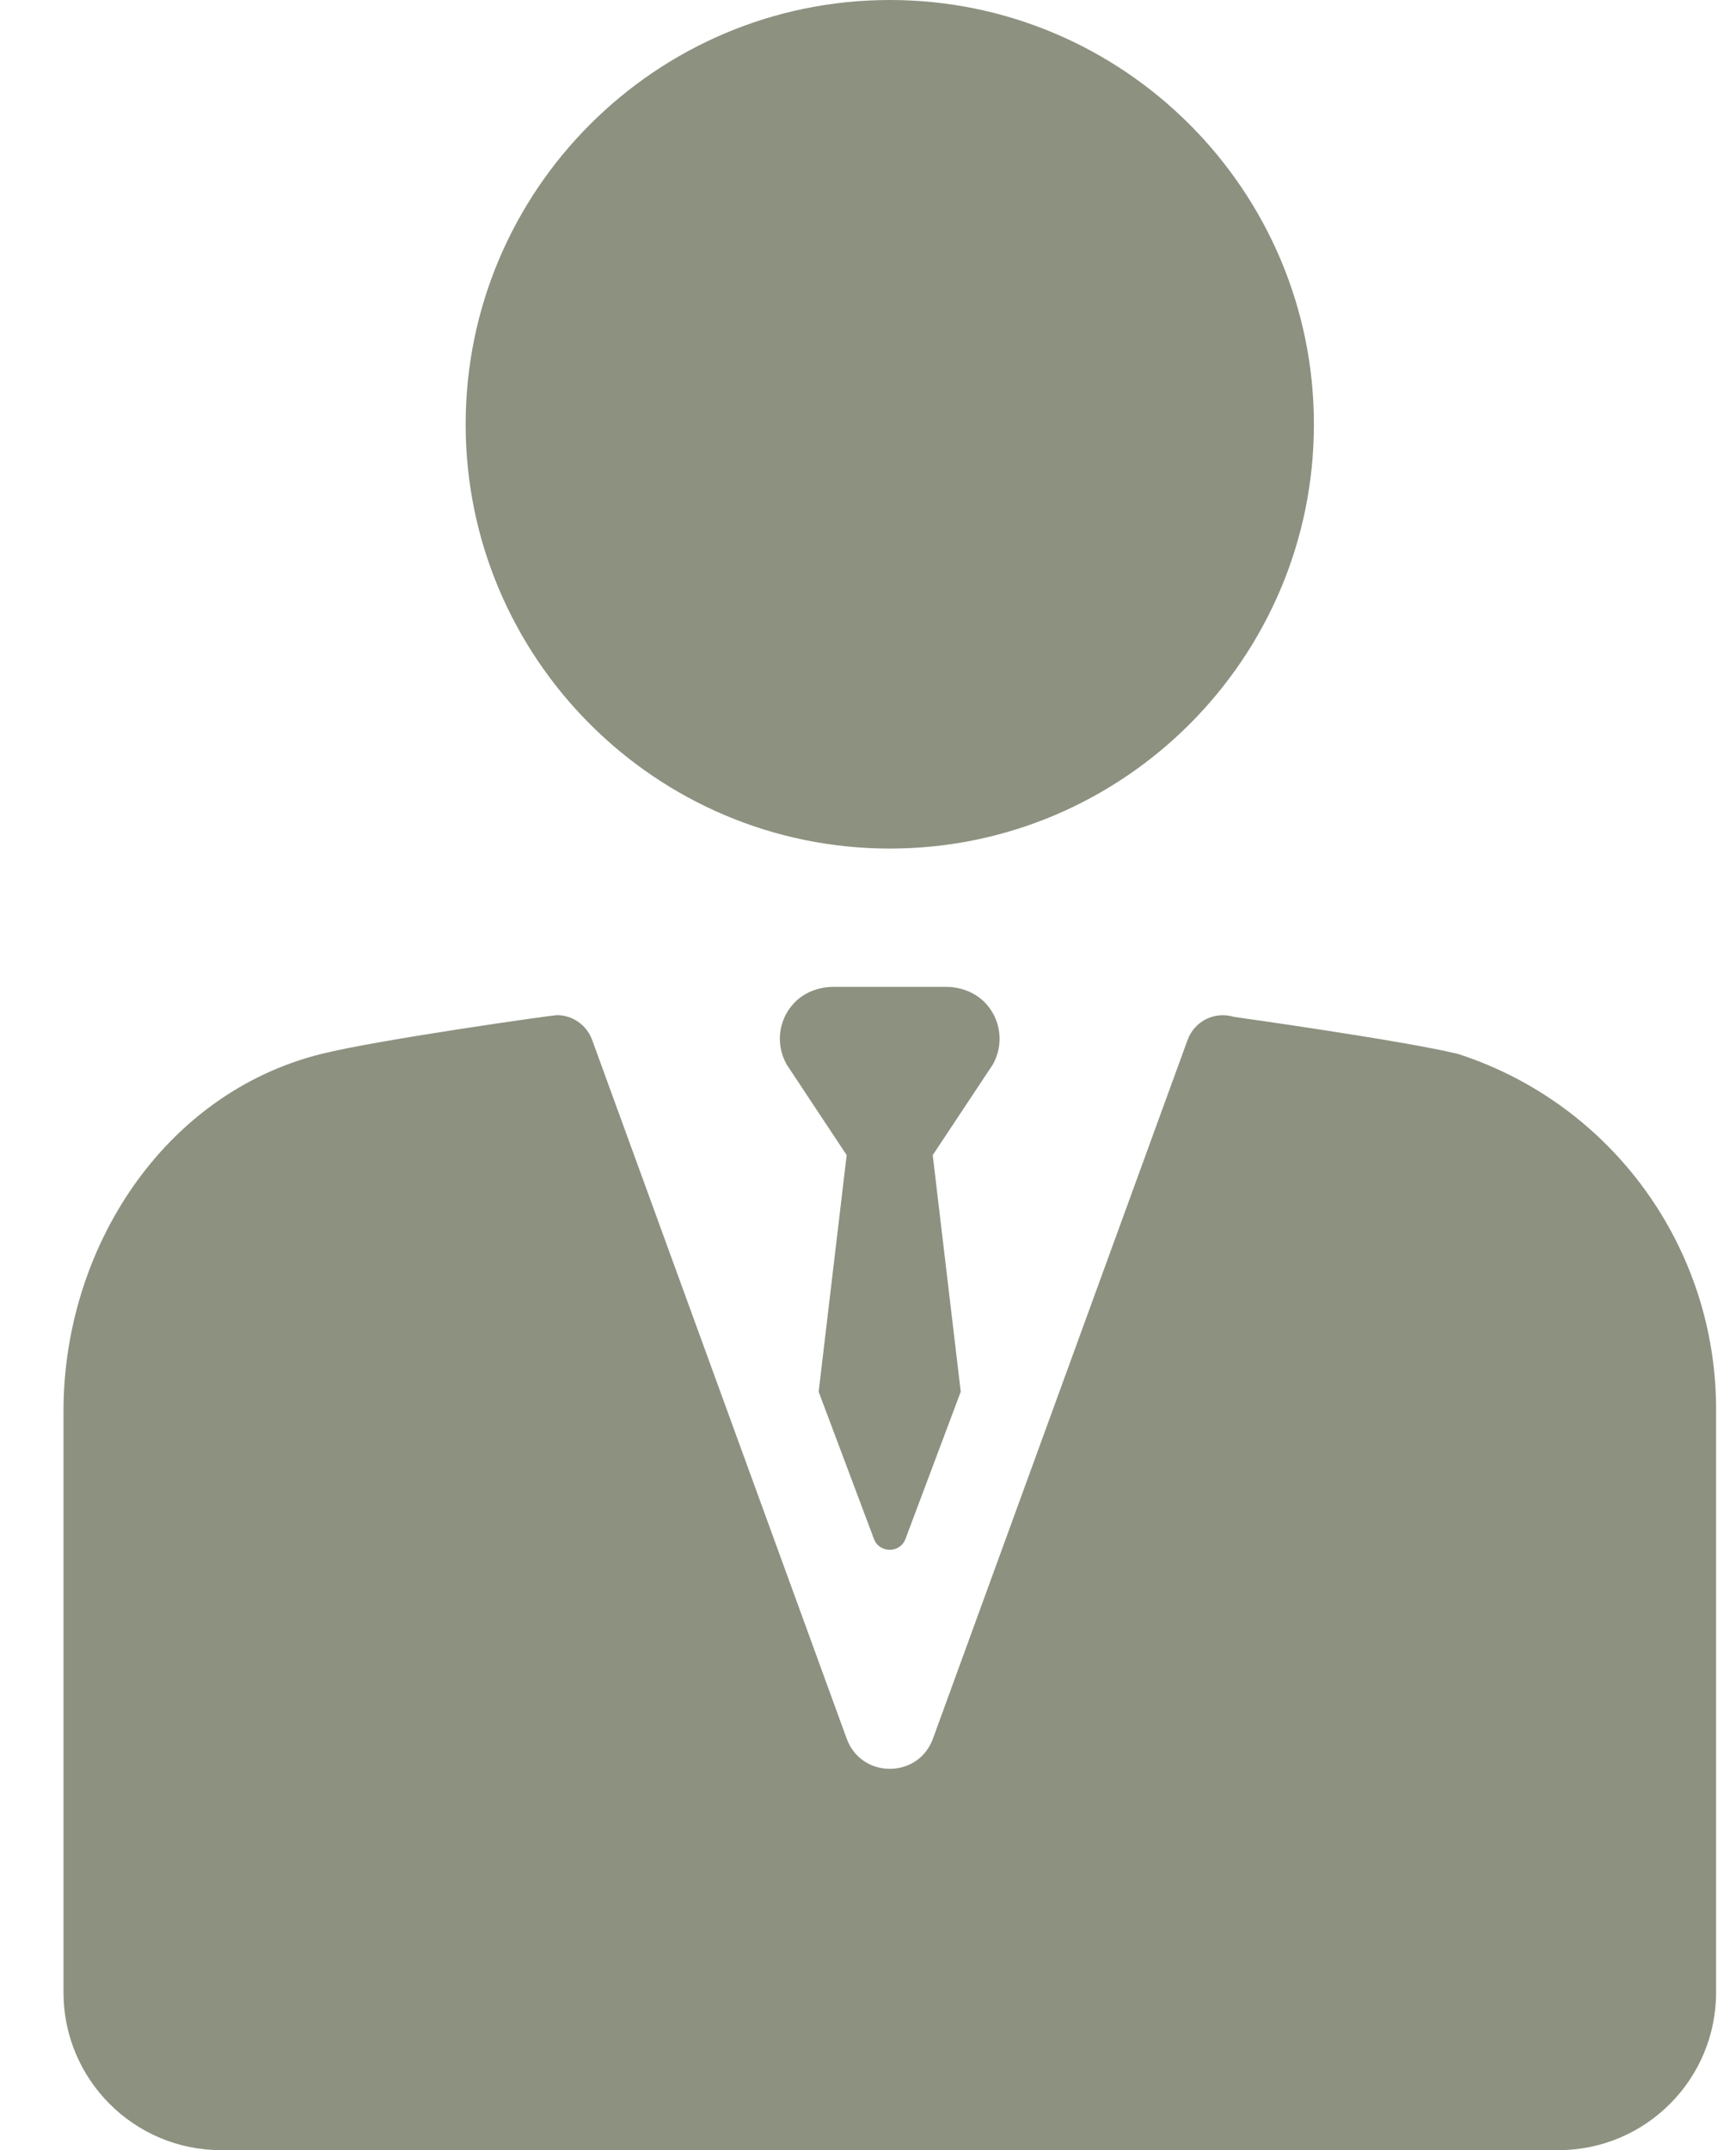 <svg width="21" height="26" viewBox="0 0 21 26" fill="none" xmlns="http://www.w3.org/2000/svg">
<path d="M10.764 10.261C13.593 10.261 15.894 7.96 15.894 5.131C15.894 2.302 13.593 0 10.764 0C7.934 0 5.633 2.302 5.633 5.131C5.633 7.96 7.934 10.261 10.764 10.261Z" fill="#8D9180"/>
<path d="M17.649 12.748C17.646 12.747 17.642 12.745 17.64 12.745C16.972 12.582 14.926 12.296 14.926 12.296C14.695 12.225 14.449 12.347 14.366 12.575L11.286 21.023C11.109 21.511 10.419 21.511 10.242 21.023L7.163 12.575C7.096 12.391 6.922 12.275 6.736 12.275C6.692 12.275 4.588 12.57 3.888 12.744C1.975 13.22 0.768 15.102 0.768 17.063V24.093C0.768 25.146 1.622 26 2.675 26H18.851C19.905 26 20.759 25.146 20.759 24.093V17.039C20.759 15.087 19.505 13.354 17.649 12.748Z" fill="#8D9180"/>
<path d="M11.925 12.134C11.802 12.001 11.622 11.933 11.44 11.933H10.085C9.903 11.933 9.723 12.001 9.601 12.134C9.41 12.342 9.383 12.641 9.518 12.875L10.242 13.968L9.903 16.829L10.571 18.607C10.636 18.785 10.889 18.785 10.954 18.607L11.622 16.829L11.283 13.968L12.008 12.875C12.143 12.641 12.115 12.342 11.925 12.134Z" fill="#8D9180"/>
</svg>
